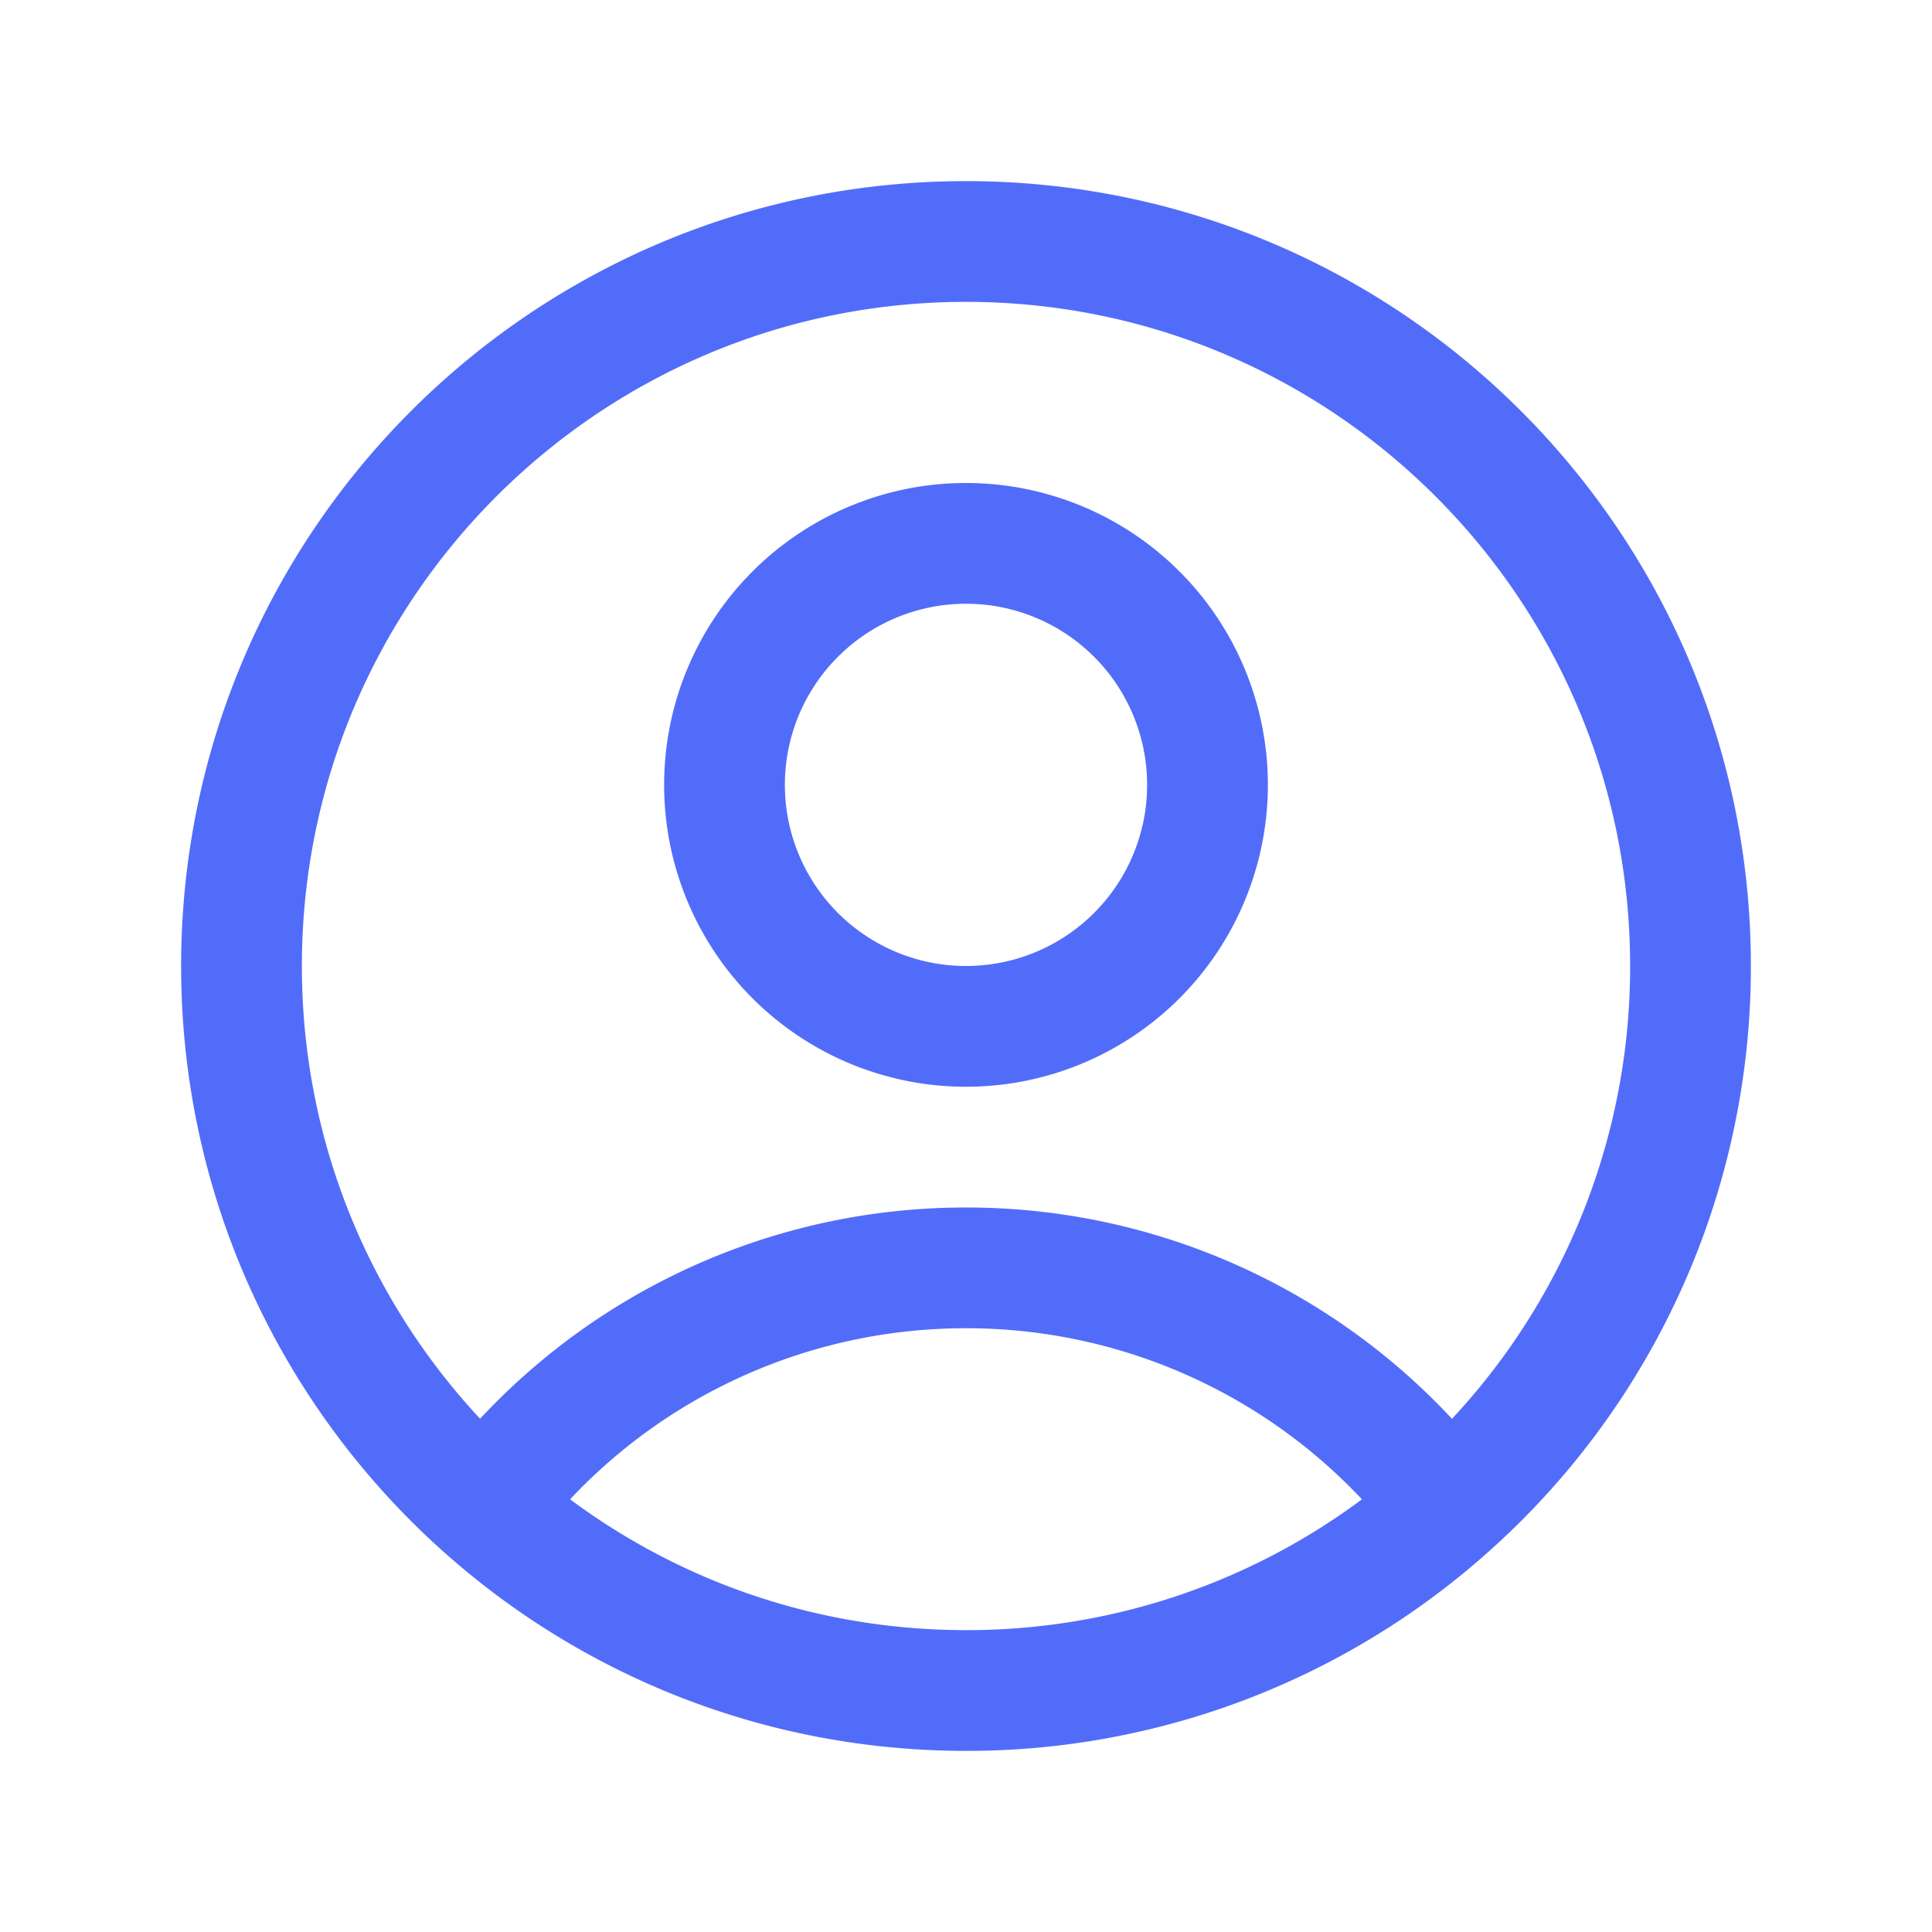 <svg xmlns="http://www.w3.org/2000/svg" viewBox="0 0 40 40" fill="none">
  <path stroke="#526cfa" stroke-linecap="round" stroke-linejoin="round" stroke-width="2.5" d="M29.97 31.208A12.48 12.48 0 0020 26.25a12.48 12.48 0 00-9.97 4.958m19.94 0A14.963 14.963 0 0035 20c0-8.284-6.716-15-15-15-8.284 0-15 6.716-15 15 0 4.457 1.944 8.46 5.03 11.208m19.94 0A14.943 14.943 0 0120 35c-3.827 0-7.32-1.433-9.97-3.792M25 16.25a5 5 0 11-10 0 5 5 0 0110 0z"/>
</svg>